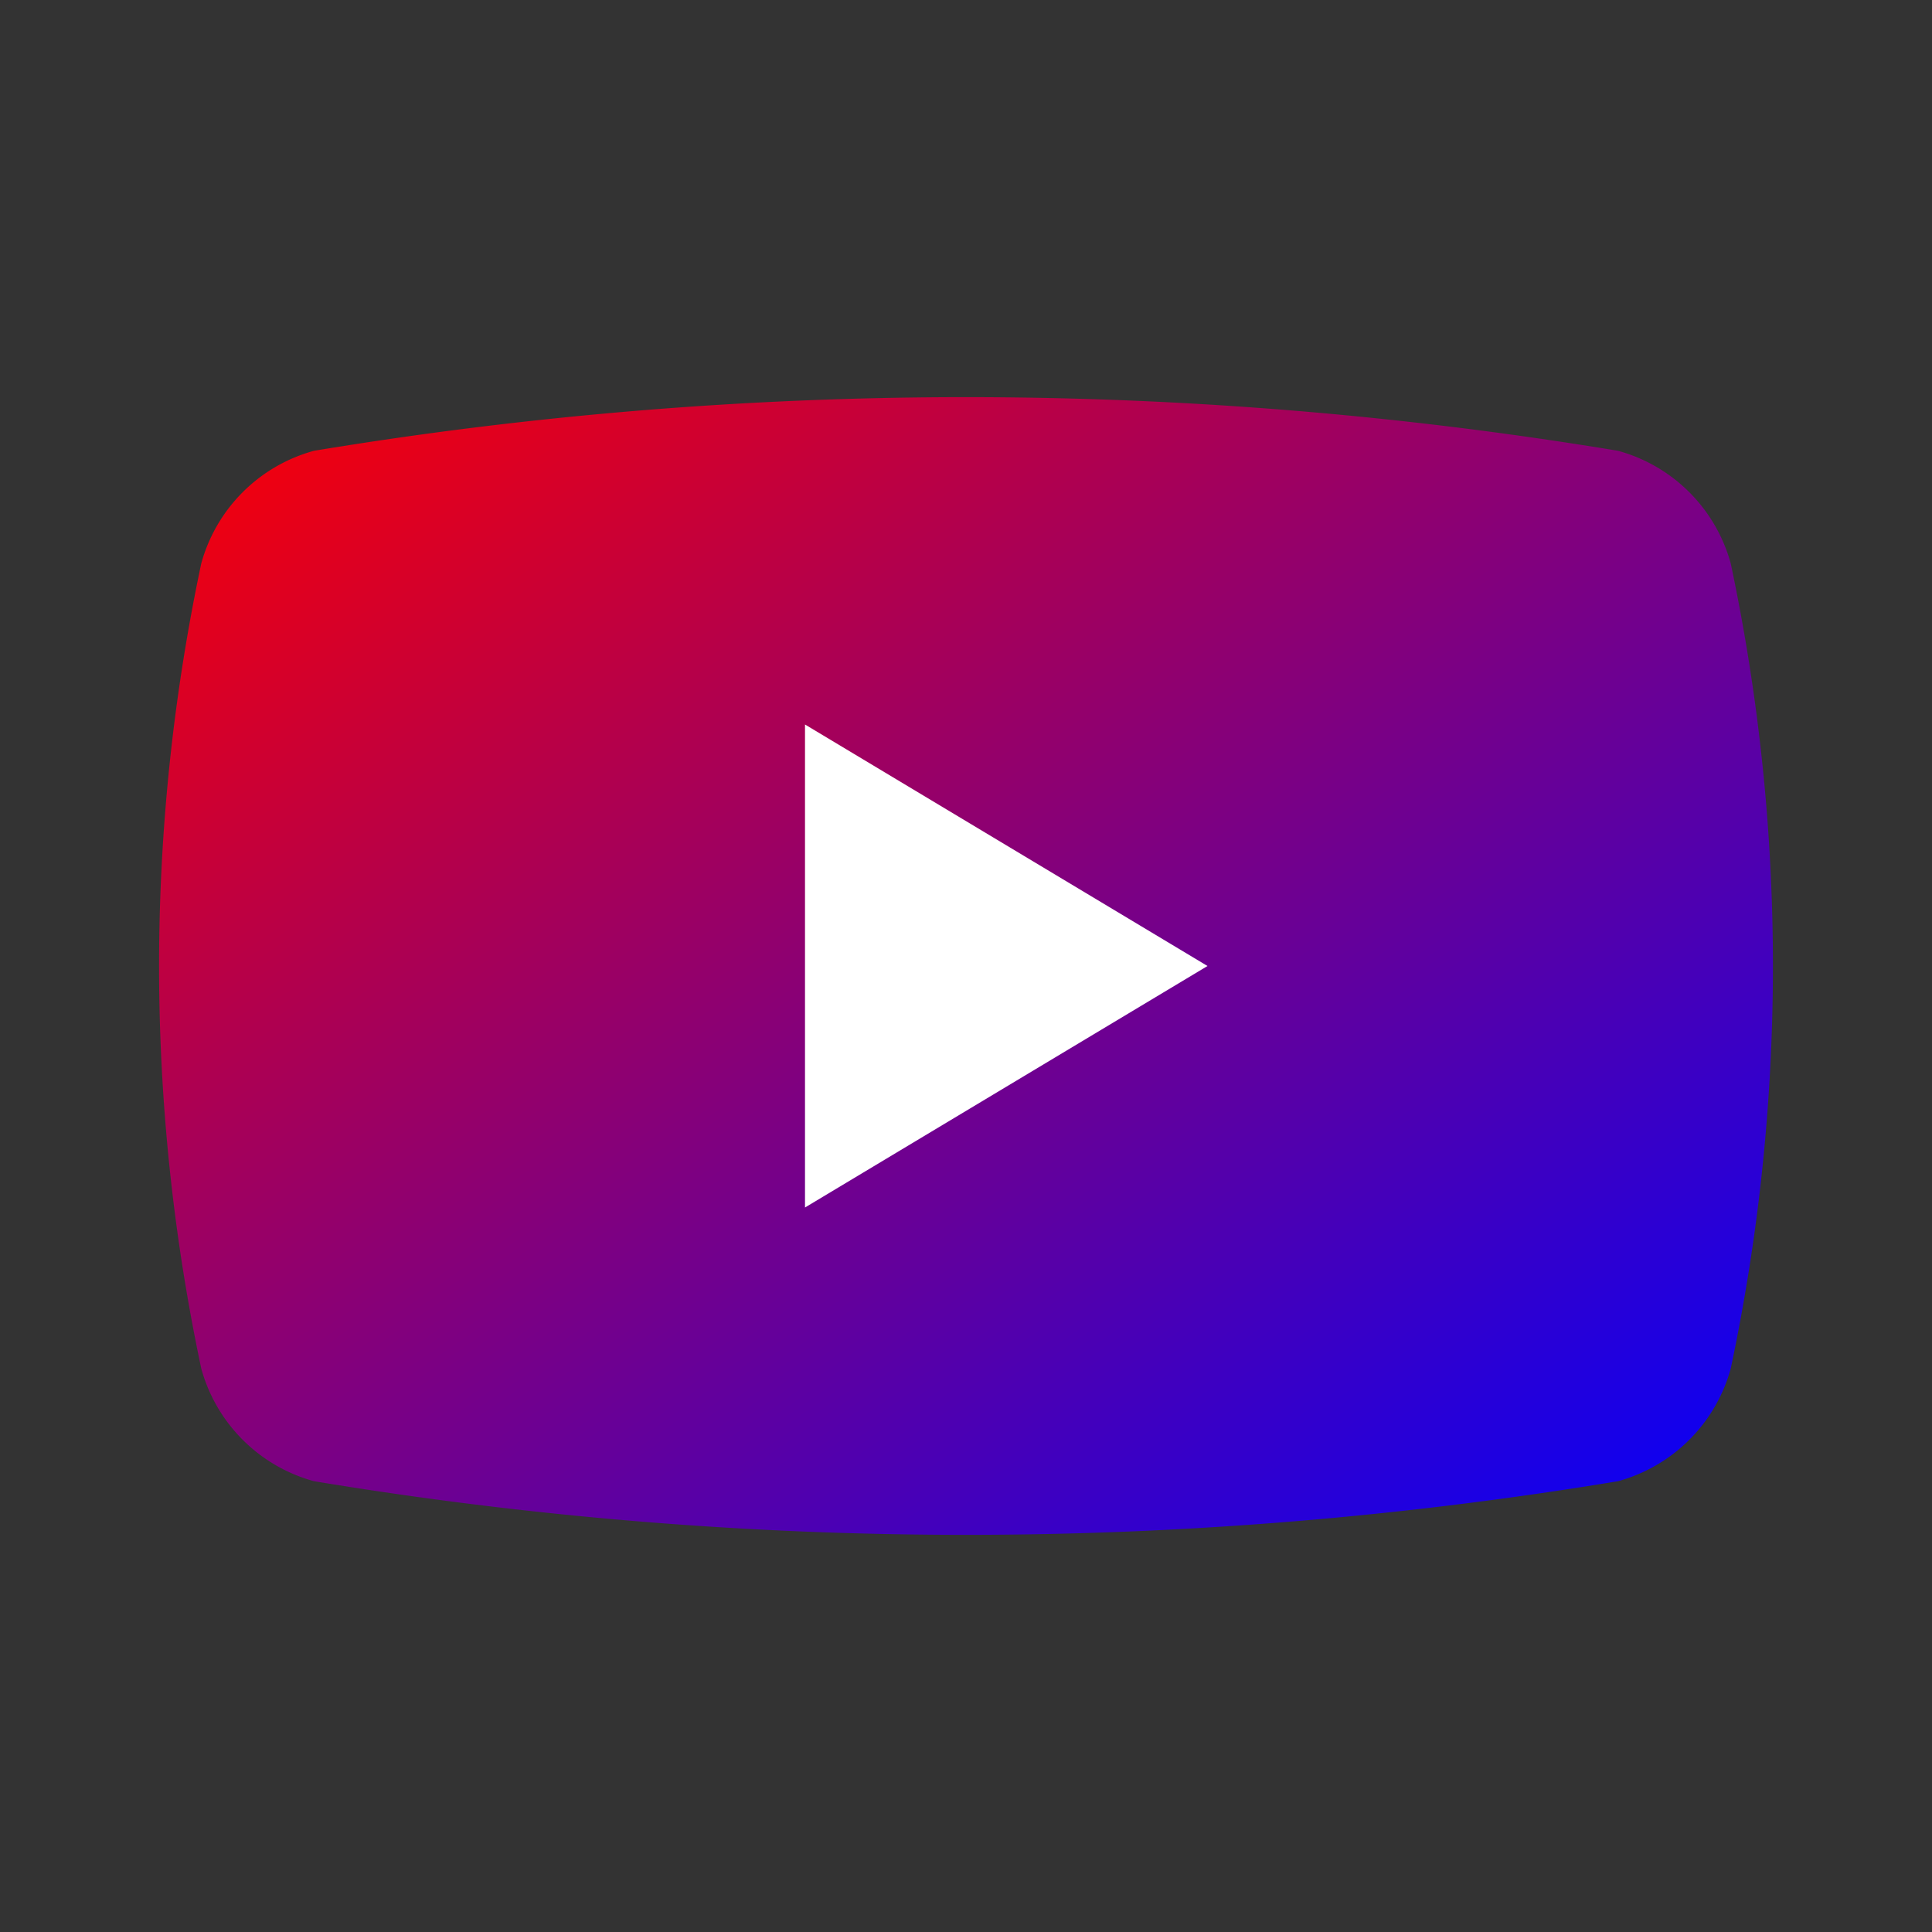 <svg xmlns="http://www.w3.org/2000/svg" viewBox="0 0 24 24" fill="none" stroke="currentColor" strokeWidth="2" strokeLinecap="round" strokeLinejoin="round" className="lucide lucide-youtube">
  <rect x="0" y="0" width="24" height="24" fill="#333333" stroke="none"/>
  <defs>
    <linearGradient id="logoGradient" x1="0%" y1="0%" x2="100%" y2="100%">
      <stop offset="0%" style="stop-color:#FF0000;stop-opacity:1" />
      <stop offset="100%" style="stop-color:#0000FF;stop-opacity:1" />
    </linearGradient>
  </defs>
  <path d="M2.5 17a24.12 24.12 0 0 1 0-10 2 2 0 0 1 1.4-1.4 49.56 49.56 0 0 1 16.2 0 2 2 0 0 1 1.4 1.4 24.12 24.12 0 0 1 0 10 2 2 0 0 1-1.4 1.4 49.56 49.56 0 0 1-16.2 0 2 2 0 0 1-1.4-1.4Z" fill="url(#logoGradient)" stroke="none"/>
  <path d="m10 15 5-3-5-3v6Z" fill="#FFFFFF" stroke="none"/>
</svg>